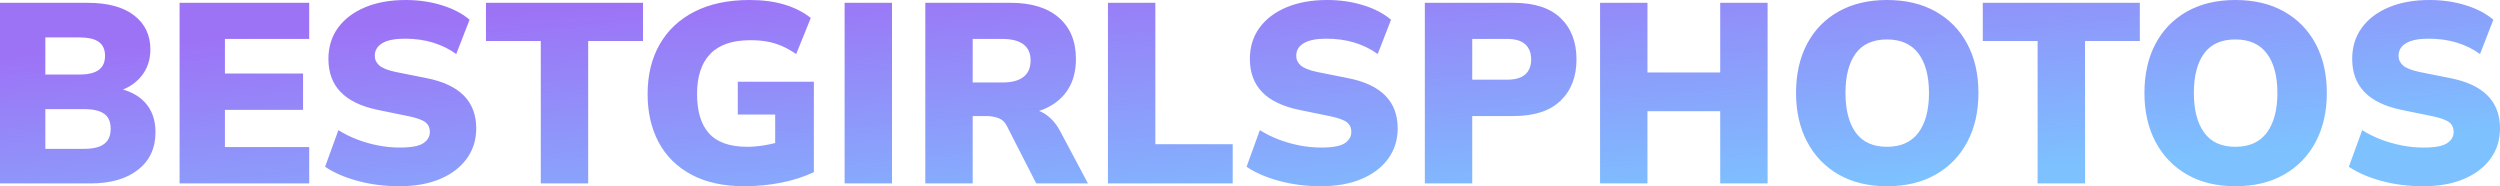 <?xml version="1.0" encoding="UTF-8"?>
<svg xmlns="http://www.w3.org/2000/svg" version="1.1" width="487.950" height="36.350" viewBox="0 0 487.950 36.350">
  <defs><linearGradient id="gag2ii9" x1="87.74%" y1="82.80%" x2="12.26%" y2="17.20%"><stop offset="0%" stop-color="#7dc1ff" /><stop offset="100%" stop-color="#9d73f6" /></linearGradient></defs>
  <path d="M 17.650 35.800 L 0.000 35.800 L 0.000 0.550 L 17.100 0.550 Q 23.000 0.550 26.175 3.000 Q 29.350 5.450 29.350 9.650 L 29.350 9.650 Q 29.350 12.750 27.525 14.950 Q 25.700 17.150 22.550 17.950 L 22.550 17.950 L 22.550 17.150 Q 26.300 17.800 28.325 20.025 Q 30.350 22.250 30.350 25.800 L 30.350 25.800 Q 30.350 30.450 26.950 33.125 Q 23.550 35.800 17.650 35.800 L 17.650 35.800 Z M 8.850 21.300 L 8.850 29.050 L 16.450 29.050 Q 19.050 29.050 20.325 28.100 Q 21.600 27.150 21.600 25.150 L 21.600 25.150 Q 21.600 23.100 20.325 22.200 Q 19.050 21.300 16.450 21.300 L 16.450 21.300 L 8.850 21.300 Z M 8.850 7.300 L 8.850 14.550 L 15.400 14.550 Q 18.050 14.550 19.275 13.650 Q 20.500 12.750 20.500 10.900 L 20.500 10.900 Q 20.500 9.050 19.275 8.175 Q 18.050 7.300 15.400 7.300 L 15.400 7.300 L 8.850 7.300 Z M 60.350 35.800 L 35.050 35.800 L 35.050 0.550 L 60.350 0.550 L 60.350 7.600 L 43.900 7.600 L 43.900 14.350 L 59.150 14.350 L 59.150 21.450 L 43.900 21.450 L 43.900 28.700 L 60.350 28.700 L 60.350 35.800 Z M 77.950 36.350 L 77.950 36.350 Q 73.700 36.350 69.875 35.325 Q 66.050 34.300 63.450 32.550 L 63.450 32.550 L 66.050 25.400 Q 67.700 26.450 69.650 27.200 Q 71.600 27.950 73.725 28.375 Q 75.850 28.800 78.050 28.800 L 78.050 28.800 Q 81.350 28.800 82.625 27.950 Q 83.900 27.100 83.900 25.750 L 83.900 25.750 Q 83.900 24.550 83.050 23.875 Q 82.200 23.200 79.850 22.700 L 79.850 22.700 L 73.750 21.450 Q 68.900 20.450 66.500 17.975 Q 64.100 15.500 64.100 11.500 L 64.100 11.500 Q 64.100 8.000 65.975 5.425 Q 67.850 2.850 71.250 1.425 Q 74.650 0.000 79.200 0.000 L 79.200 0.000 Q 82.950 0.000 86.250 1.025 Q 89.550 2.050 91.650 3.850 L 91.650 3.850 L 89.050 10.550 Q 87.050 9.100 84.550 8.325 Q 82.050 7.550 79.000 7.550 L 79.000 7.550 Q 76.100 7.550 74.625 8.425 Q 73.150 9.300 73.150 10.900 L 73.150 10.900 Q 73.150 12.000 74.025 12.775 Q 74.900 13.550 77.250 14.050 L 77.250 14.050 L 83.250 15.250 Q 88.100 16.200 90.525 18.650 Q 92.950 21.100 92.950 25.050 L 92.950 25.050 Q 92.950 28.450 91.075 31.000 Q 89.200 33.550 85.850 34.950 Q 82.500 36.350 77.950 36.350 Z M 114.800 35.800 L 105.550 35.800 L 105.550 8.000 L 94.850 8.000 L 94.850 0.550 L 125.500 0.550 L 125.500 8.000 L 114.800 8.000 L 114.800 35.800 Z M 145.350 36.350 L 145.350 36.350 Q 139.200 36.350 134.975 34.100 Q 130.750 31.850 128.575 27.800 Q 126.400 23.750 126.400 18.350 L 126.400 18.350 Q 126.400 12.750 128.775 8.625 Q 131.150 4.500 135.600 2.250 Q 140.050 0.000 146.300 0.000 L 146.300 0.000 Q 150.150 0.000 153.125 0.900 Q 156.100 1.800 158.250 3.500 L 158.250 3.500 L 155.400 10.550 Q 153.850 9.500 152.475 8.925 Q 151.100 8.350 149.675 8.100 Q 148.250 7.850 146.400 7.850 L 146.400 7.850 Q 141.200 7.850 138.625 10.525 Q 136.050 13.200 136.050 18.350 L 136.050 18.350 Q 136.050 23.450 138.400 26.050 Q 140.750 28.650 145.850 28.650 L 145.850 28.650 Q 147.400 28.650 149.225 28.350 Q 151.050 28.050 152.950 27.450 L 152.950 27.450 L 151.300 30.750 L 151.300 22.350 L 144.000 22.350 L 144.000 15.950 L 158.850 15.950 L 158.850 33.600 Q 156.000 34.950 152.475 35.650 Q 148.950 36.350 145.350 36.350 Z M 174.100 35.800 L 164.850 35.800 L 164.850 0.550 L 174.100 0.550 L 174.100 35.800 Z M 189.850 35.800 L 180.600 35.800 L 180.600 0.550 L 197.250 0.550 Q 203.350 0.550 206.675 3.450 Q 210.000 6.350 210.000 11.500 L 210.000 11.500 Q 210.000 14.950 208.500 17.375 Q 207.000 19.800 204.150 21.125 Q 201.300 22.450 197.350 22.450 L 197.350 22.450 L 197.800 21.200 L 200.300 21.200 Q 202.500 21.200 204.200 22.400 Q 205.900 23.600 207.000 25.750 L 207.000 25.750 L 212.350 35.800 L 202.250 35.800 L 196.500 24.550 Q 195.950 23.450 194.875 23.050 Q 193.800 22.650 192.450 22.650 L 192.450 22.650 L 189.850 22.650 L 189.850 35.800 Z M 189.850 7.600 L 189.850 16.100 L 195.650 16.100 Q 198.350 16.100 199.750 15.025 Q 201.150 13.950 201.150 11.800 L 201.150 11.800 Q 201.150 9.700 199.750 8.650 Q 198.350 7.600 195.650 7.600 L 195.650 7.600 L 189.850 7.600 Z M 240.600 35.800 L 216.250 35.800 L 216.250 0.550 L 225.500 0.550 L 225.500 28.150 L 240.600 28.150 L 240.600 35.800 Z M 257.800 36.350 L 257.800 36.350 Q 253.550 36.350 249.725 35.325 Q 245.900 34.300 243.300 32.550 L 243.300 32.550 L 245.900 25.400 Q 247.550 26.450 249.500 27.200 Q 251.450 27.950 253.575 28.375 Q 255.700 28.800 257.900 28.800 L 257.900 28.800 Q 261.200 28.800 262.475 27.950 Q 263.750 27.100 263.750 25.750 L 263.750 25.750 Q 263.750 24.550 262.900 23.875 Q 262.050 23.200 259.700 22.700 L 259.700 22.700 L 253.600 21.450 Q 248.750 20.450 246.350 17.975 Q 243.950 15.500 243.950 11.500 L 243.950 11.500 Q 243.950 8.000 245.825 5.425 Q 247.700 2.850 251.100 1.425 Q 254.500 0.000 259.050 0.000 L 259.050 0.000 Q 262.800 0.000 266.100 1.025 Q 269.400 2.050 271.500 3.850 L 271.500 3.850 L 268.900 10.550 Q 266.900 9.100 264.400 8.325 Q 261.900 7.550 258.850 7.550 L 258.850 7.550 Q 255.950 7.550 254.475 8.425 Q 253.000 9.300 253.000 10.900 L 253.000 10.900 Q 253.000 12.000 253.875 12.775 Q 254.750 13.550 257.100 14.050 L 257.100 14.050 L 263.100 15.250 Q 267.950 16.200 270.375 18.650 Q 272.800 21.100 272.800 25.050 L 272.800 25.050 Q 272.800 28.450 270.925 31.000 Q 269.050 33.550 265.700 34.950 Q 262.350 36.350 257.800 36.350 Z M 287.350 35.800 L 278.100 35.800 L 278.100 0.550 L 295.400 0.550 Q 301.500 0.550 304.600 3.525 Q 307.700 6.500 307.700 11.600 L 307.700 11.600 Q 307.700 16.650 304.600 19.650 Q 301.500 22.650 295.400 22.650 L 295.400 22.650 L 287.350 22.650 L 287.350 35.800 Z M 287.350 7.600 L 287.350 15.550 L 294.200 15.550 Q 296.550 15.550 297.700 14.525 Q 298.850 13.500 298.850 11.600 L 298.850 11.600 Q 298.850 9.700 297.700 8.650 Q 296.550 7.600 294.200 7.600 L 294.200 7.600 L 287.350 7.600 Z M 321.550 35.800 L 312.300 35.800 L 312.300 0.550 L 321.550 0.550 L 321.550 14.150 L 335.750 14.150 L 335.750 0.550 L 345.000 0.550 L 345.000 35.800 L 335.750 35.800 L 335.750 21.700 L 321.550 21.700 L 321.550 35.800 Z M 350.550 18.150 L 350.550 18.150 Q 350.550 12.650 352.700 8.575 Q 354.850 4.500 358.850 2.250 Q 362.850 0.000 368.300 0.000 L 368.300 0.000 Q 373.800 0.000 377.800 2.250 Q 381.800 4.500 383.975 8.575 Q 386.150 12.650 386.150 18.150 L 386.150 18.150 Q 386.150 23.600 383.975 27.700 Q 381.800 31.800 377.800 34.075 Q 373.800 36.350 368.300 36.350 L 368.300 36.350 Q 362.850 36.350 358.875 34.075 Q 354.900 31.800 352.725 27.700 Q 350.550 23.600 350.550 18.150 Z M 360.200 18.150 L 360.200 18.150 Q 360.200 23.100 362.200 25.875 Q 364.200 28.650 368.300 28.650 L 368.300 28.650 Q 372.400 28.650 374.450 25.875 Q 376.500 23.100 376.500 18.150 L 376.500 18.150 Q 376.500 13.200 374.450 10.450 Q 372.400 7.700 368.300 7.700 L 368.300 7.700 Q 364.200 7.700 362.200 10.425 Q 360.200 13.150 360.200 18.150 Z M 406.950 35.800 L 397.700 35.800 L 397.700 8.000 L 387.000 8.000 L 387.000 0.550 L 417.650 0.550 L 417.650 8.000 L 406.950 8.000 L 406.950 35.800 Z M 418.550 18.150 L 418.550 18.150 Q 418.550 12.650 420.700 8.575 Q 422.850 4.500 426.850 2.250 Q 430.850 0.000 436.300 0.000 L 436.300 0.000 Q 441.800 0.000 445.800 2.250 Q 449.800 4.500 451.975 8.575 Q 454.150 12.650 454.150 18.150 L 454.150 18.150 Q 454.150 23.600 451.975 27.700 Q 449.800 31.800 445.800 34.075 Q 441.800 36.350 436.300 36.350 L 436.300 36.350 Q 430.850 36.350 426.875 34.075 Q 422.900 31.800 420.725 27.700 Q 418.550 23.600 418.550 18.150 Z M 428.200 18.150 L 428.200 18.150 Q 428.200 23.100 430.200 25.875 Q 432.200 28.650 436.300 28.650 L 436.300 28.650 Q 440.400 28.650 442.450 25.875 Q 444.500 23.100 444.500 18.150 L 444.500 18.150 Q 444.500 13.200 442.450 10.450 Q 440.400 7.700 436.300 7.700 L 436.300 7.700 Q 432.200 7.700 430.200 10.425 Q 428.200 13.150 428.200 18.150 Z M 472.950 36.350 L 472.950 36.350 Q 468.700 36.350 464.875 35.325 Q 461.050 34.300 458.450 32.550 L 458.450 32.550 L 461.050 25.400 Q 462.700 26.450 464.650 27.200 Q 466.600 27.950 468.725 28.375 Q 470.850 28.800 473.050 28.800 L 473.050 28.800 Q 476.350 28.800 477.625 27.950 Q 478.900 27.100 478.900 25.750 L 478.900 25.750 Q 478.900 24.550 478.050 23.875 Q 477.200 23.200 474.850 22.700 L 474.850 22.700 L 468.750 21.450 Q 463.900 20.450 461.500 17.975 Q 459.100 15.500 459.100 11.500 L 459.100 11.500 Q 459.100 8.000 460.975 5.425 Q 462.850 2.850 466.250 1.425 Q 469.650 0.000 474.200 0.000 L 474.200 0.000 Q 477.950 0.000 481.250 1.025 Q 484.550 2.050 486.650 3.850 L 486.650 3.850 L 484.050 10.550 Q 482.050 9.100 479.550 8.325 Q 477.050 7.550 474.000 7.550 L 474.000 7.550 Q 471.100 7.550 469.625 8.425 Q 468.150 9.300 468.150 10.900 L 468.150 10.900 Q 468.150 12.000 469.025 12.775 Q 469.900 13.550 472.250 14.050 L 472.250 14.050 L 478.250 15.250 Q 483.100 16.200 485.525 18.650 Q 487.950 21.100 487.950 25.050 L 487.950 25.050 Q 487.950 28.450 486.075 31.000 Q 484.200 33.550 480.850 34.950 Q 477.500 36.350 472.950 36.350 Z" fill="url(#gag2ii9)"/>
</svg>